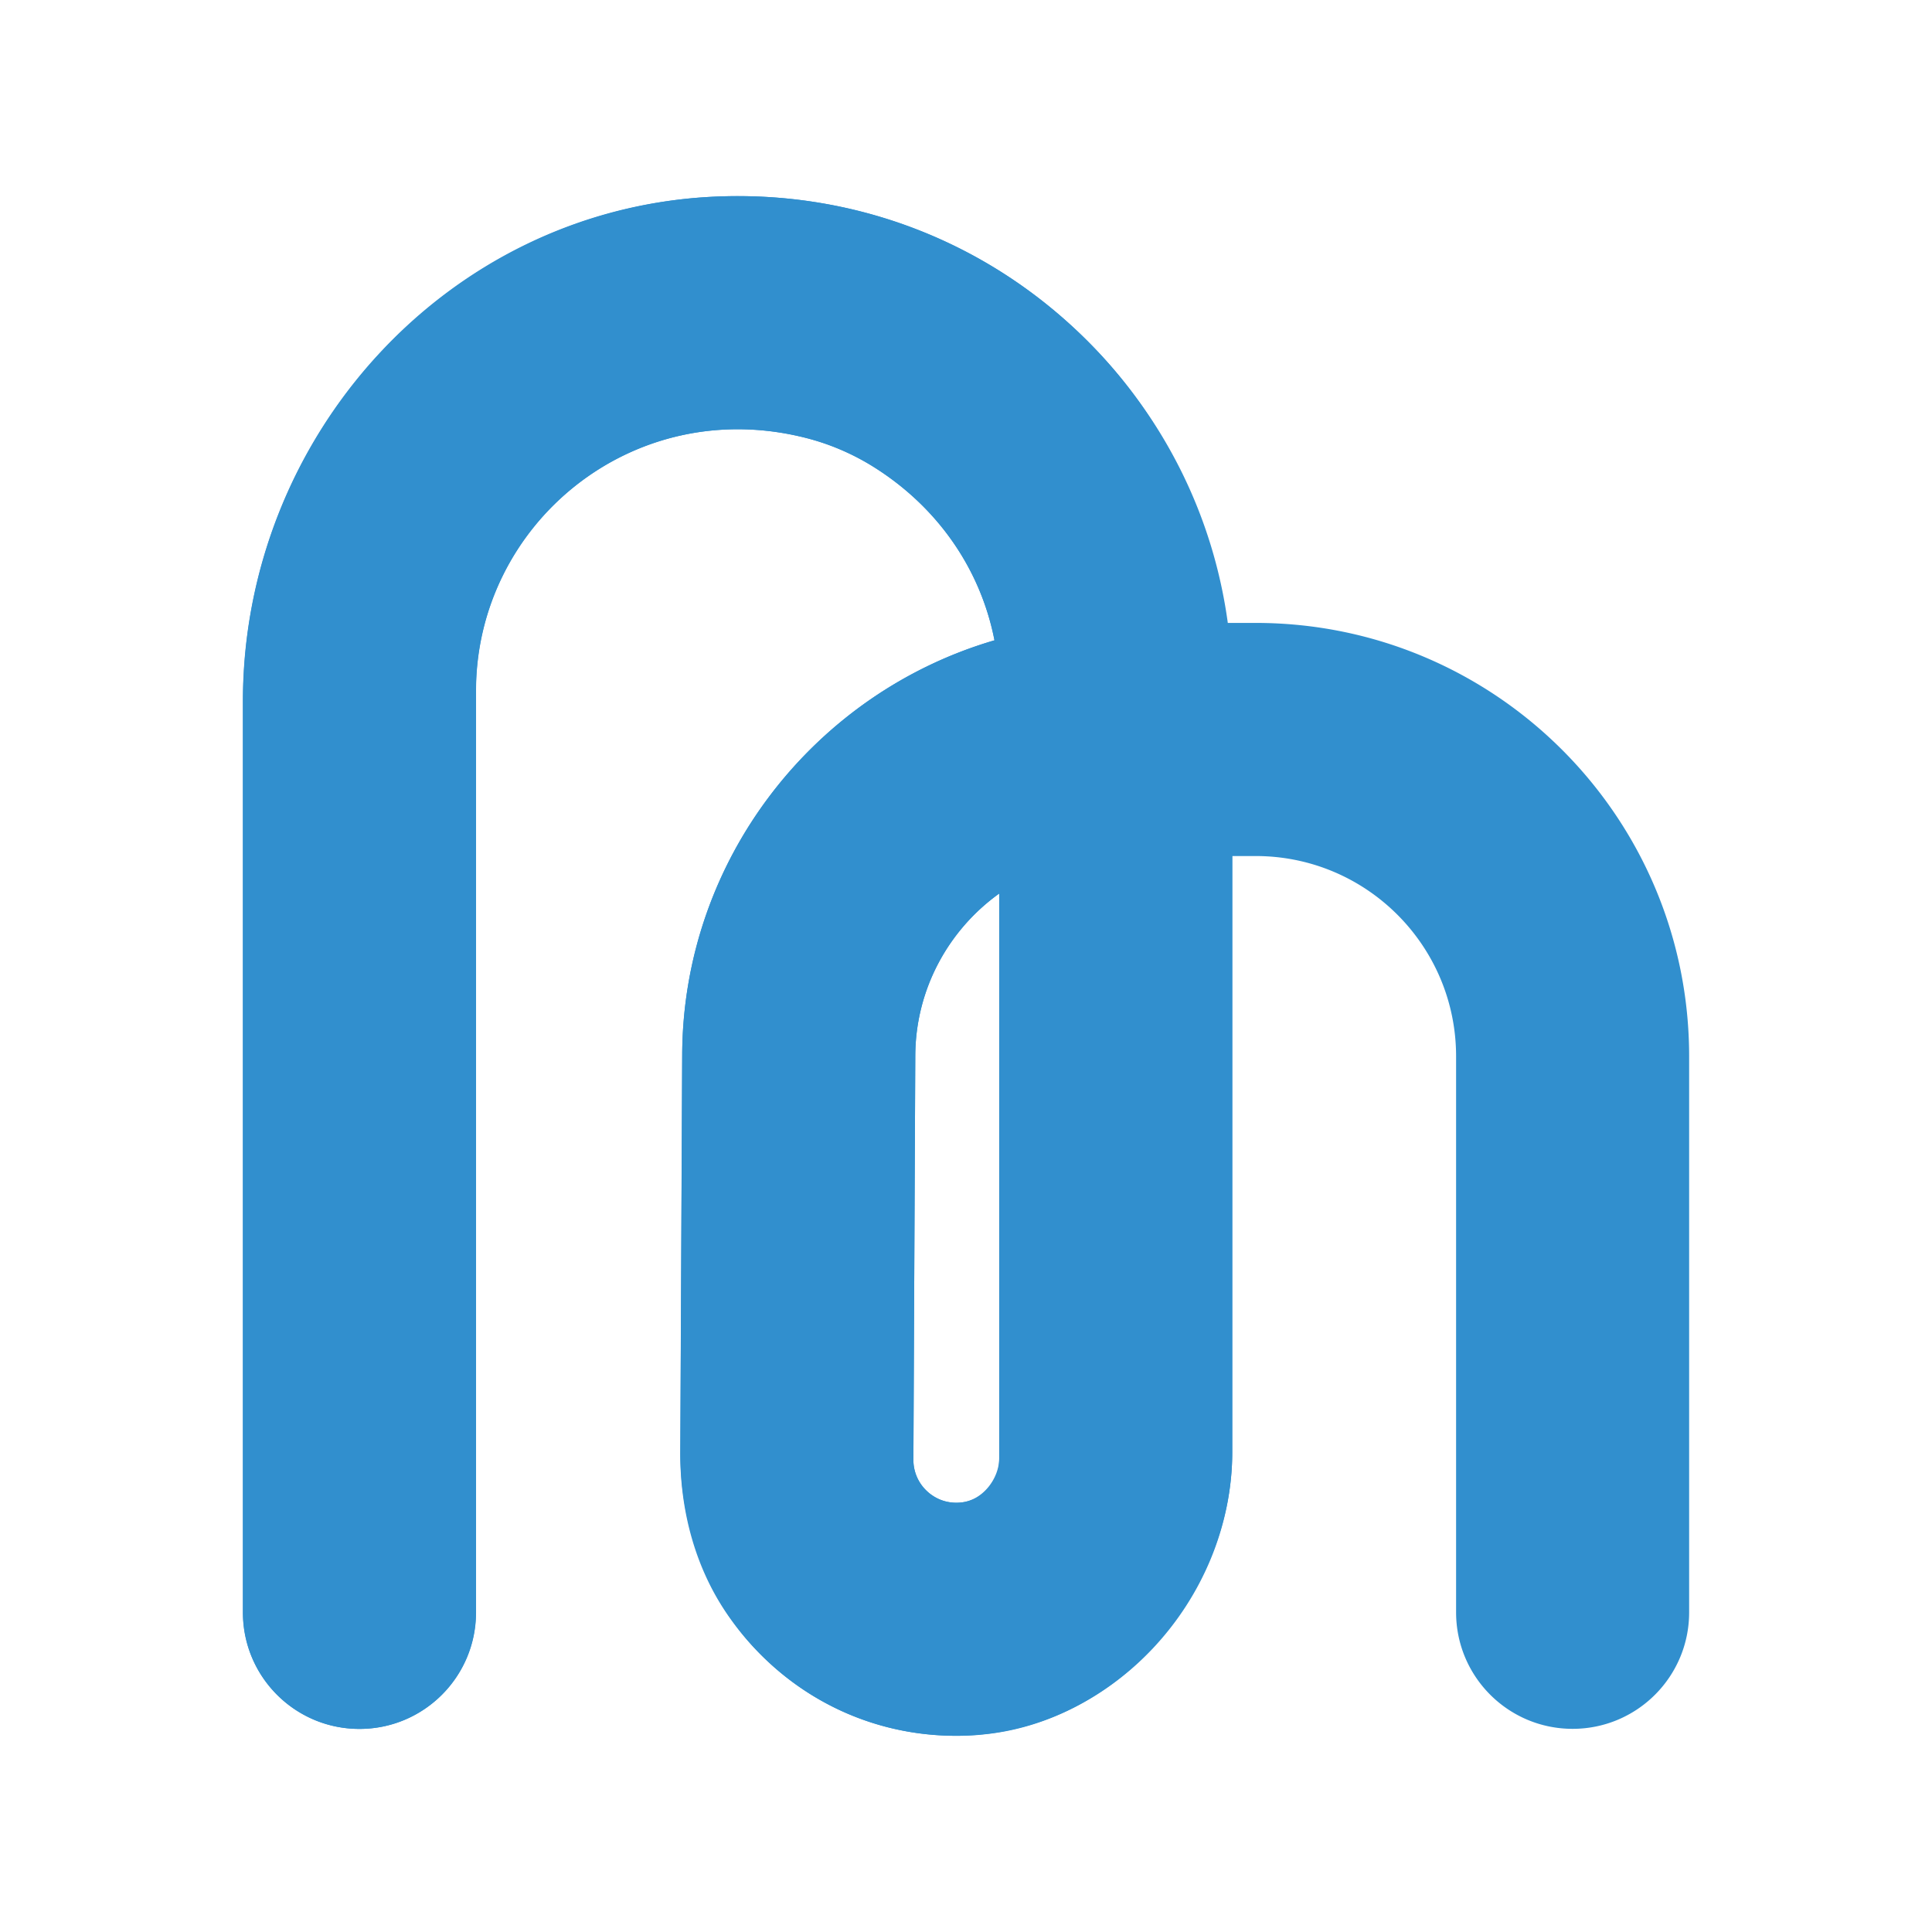 <svg xmlns="http://www.w3.org/2000/svg" viewBox="0 0 256 256">
  <path d="M129.9 229.87c-13.13 1.11-25.53-4.64-33.27-15.59-4.47-6.32-6.52-14.04-6.49-21.78l.25-52.77c.12-25.95 17.61-47.92 41.38-54.88-1.81-9.29-7.39-17.56-15.99-22.96a31.806 31.806 0 0 0-9.03-3.87C83.76 52.19 63.06 69.5 63.06 91.55v122.1c0 8.53-6.91 15.44-15.44 15.44s-15.44-6.91-15.44-15.44V92.96c0-35.01 26.87-64.94 61.83-66.87 18.95-1.04 36.92 5.88 50.19 19.2 10.18 10.23 16.58 23.21 18.49 37.25h3.69c31.72 0 57.44 25.71 57.44 57.44v73.66c0 8.53-6.91 15.44-15.44 15.44s-15.44-6.91-15.44-15.44v-73.66c0-14.67-11.89-26.55-26.55-26.55h-3.11v79.01c0 18.47-14.96 35.87-33.37 37.42Zm2.49-111.46c-6.69 4.8-11.07 12.63-11.11 21.46l-.25 53.54a5.635 5.635 0 0 0 1.66 4.04c.7.7 2.32 1.94 4.82 1.62 2.71-.34 4.89-3.14 4.89-5.88v-74.78Z" fill="#318FCE" />
  <path d="M127.5 229.99c-10.65.22-20.65-4.07-27.86-11.97-6.37-6.99-9.54-16.32-9.49-25.77l.25-52.53c.12-25.82 17.5-47.91 41.38-54.88-1.81-9.27-7.36-17.51-15.91-22.91a31.338 31.338 0 0 0-9.03-3.89c-23.02-5.89-43.76 11.44-43.76 33.51v122.1c0 8.53-6.91 15.44-15.44 15.44s-15.44-6.91-15.44-15.44V92.97c0-35.92 28.29-66.24 64.19-66.97 18.68-.38 36.24 6.99 49.08 20.59 11.83 12.53 17.91 29.42 17.83 46.65l-.02 4.81v94.31c0 19.7-16.08 37.2-35.77 37.62Zm4.89-111.59c-6.71 4.82-11.07 12.68-11.11 21.47l-.25 53.54a5.635 5.635 0 0 0 1.66 4.04c.62.63 1.97 1.67 4.03 1.67 3.13 0 5.68-2.55 5.68-5.68V118.4Z" fill="#318FCE" />
</svg>